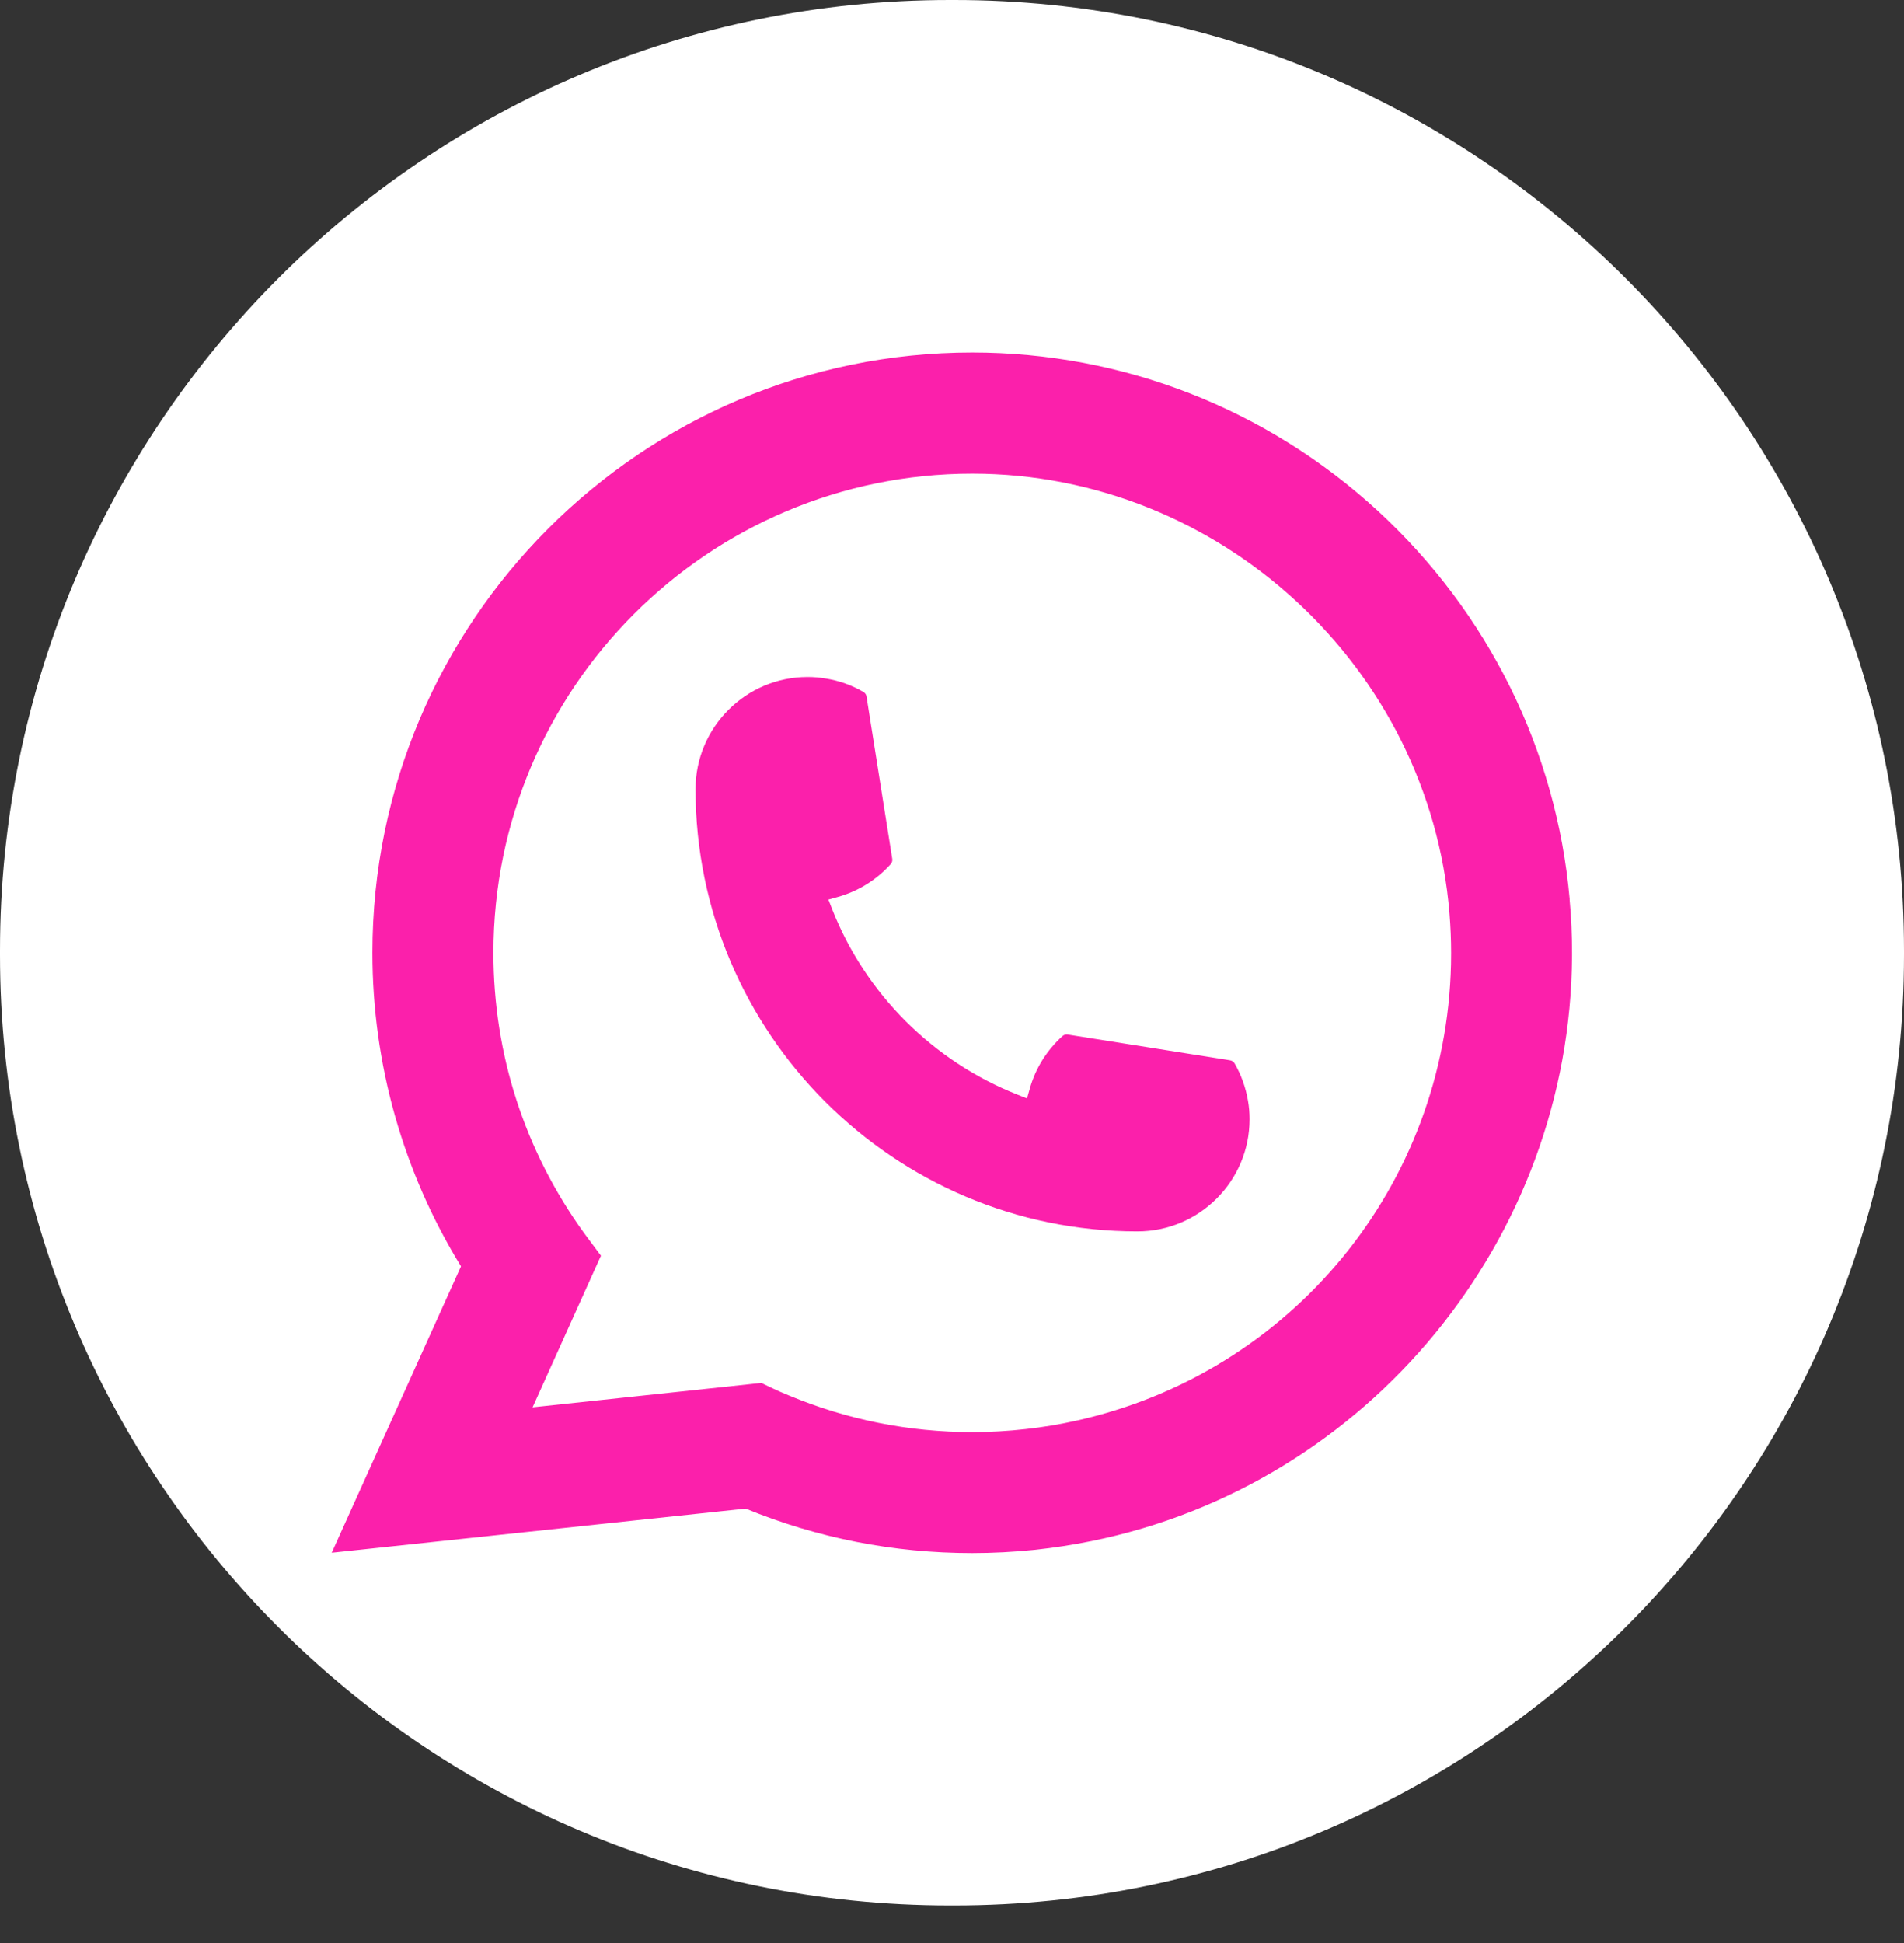 <?xml version="1.0" encoding="UTF-8"?> <svg xmlns="http://www.w3.org/2000/svg" width="50" height="51" viewBox="0 0 50 51" fill="none"><rect x="0" y="0" width="50" height="51" fill="#333333" stroke="none"/><path d="M25.057 0H24.943C11.167 0 0 11.171 0 24.95V25.064C0 38.844 11.167 50.015 24.943 50.015H25.057C38.833 50.015 50 38.844 50 25.064V24.95C50 11.171 38.833 0 25.057 0Z" fill="white"></path><path d="M29.872 32.322C23.473 32.322 18.267 27.113 18.265 20.712C18.267 19.089 19.588 17.77 21.207 17.77C21.373 17.77 21.538 17.784 21.695 17.812C22.042 17.869 22.372 17.987 22.675 18.164C22.718 18.19 22.748 18.232 22.755 18.281L23.431 22.544C23.44 22.593 23.424 22.644 23.391 22.681C23.018 23.095 22.541 23.392 22.011 23.541L21.755 23.613L21.851 23.86C22.724 26.082 24.5 27.857 26.723 28.733L26.97 28.831L27.042 28.576C27.191 28.045 27.488 27.568 27.902 27.195C27.931 27.167 27.972 27.153 28.012 27.153C28.021 27.153 28.03 27.153 28.04 27.155L32.302 27.831C32.353 27.84 32.395 27.868 32.421 27.912C32.596 28.215 32.714 28.546 32.773 28.893C32.801 29.047 32.814 29.21 32.814 29.38C32.814 31.001 31.495 32.32 29.872 32.322Z" fill="#FB20AB"></path><path d="M41.22 23.603C40.875 19.702 39.088 16.084 36.189 13.415C33.273 10.731 29.489 9.252 25.532 9.252C16.846 9.252 9.78 16.321 9.78 25.008C9.78 27.924 10.584 30.764 12.106 33.239L8.711 40.756L19.581 39.598C21.471 40.372 23.472 40.765 25.53 40.765C26.071 40.765 26.627 40.736 27.183 40.679C27.674 40.626 28.17 40.549 28.657 40.451C35.93 38.981 41.239 32.524 41.282 25.092V25.008C41.282 24.535 41.261 24.062 41.218 23.605L41.22 23.603ZM20 36.298L13.986 36.939L15.781 32.96L15.422 32.478C15.396 32.443 15.37 32.408 15.34 32.368C13.781 30.214 12.958 27.67 12.958 25.01C12.958 18.075 18.598 12.432 25.532 12.432C32.027 12.432 37.533 17.502 38.064 23.973C38.092 24.32 38.107 24.668 38.107 25.012C38.107 25.11 38.106 25.206 38.104 25.31C37.971 31.111 33.919 36.039 28.25 37.293C27.818 37.39 27.375 37.463 26.933 37.511C26.474 37.563 26.003 37.59 25.535 37.59C23.869 37.59 22.251 37.267 20.721 36.629C20.551 36.561 20.385 36.487 20.229 36.412L20.001 36.302L20 36.298Z" fill="#FB20AB"></path></svg> 